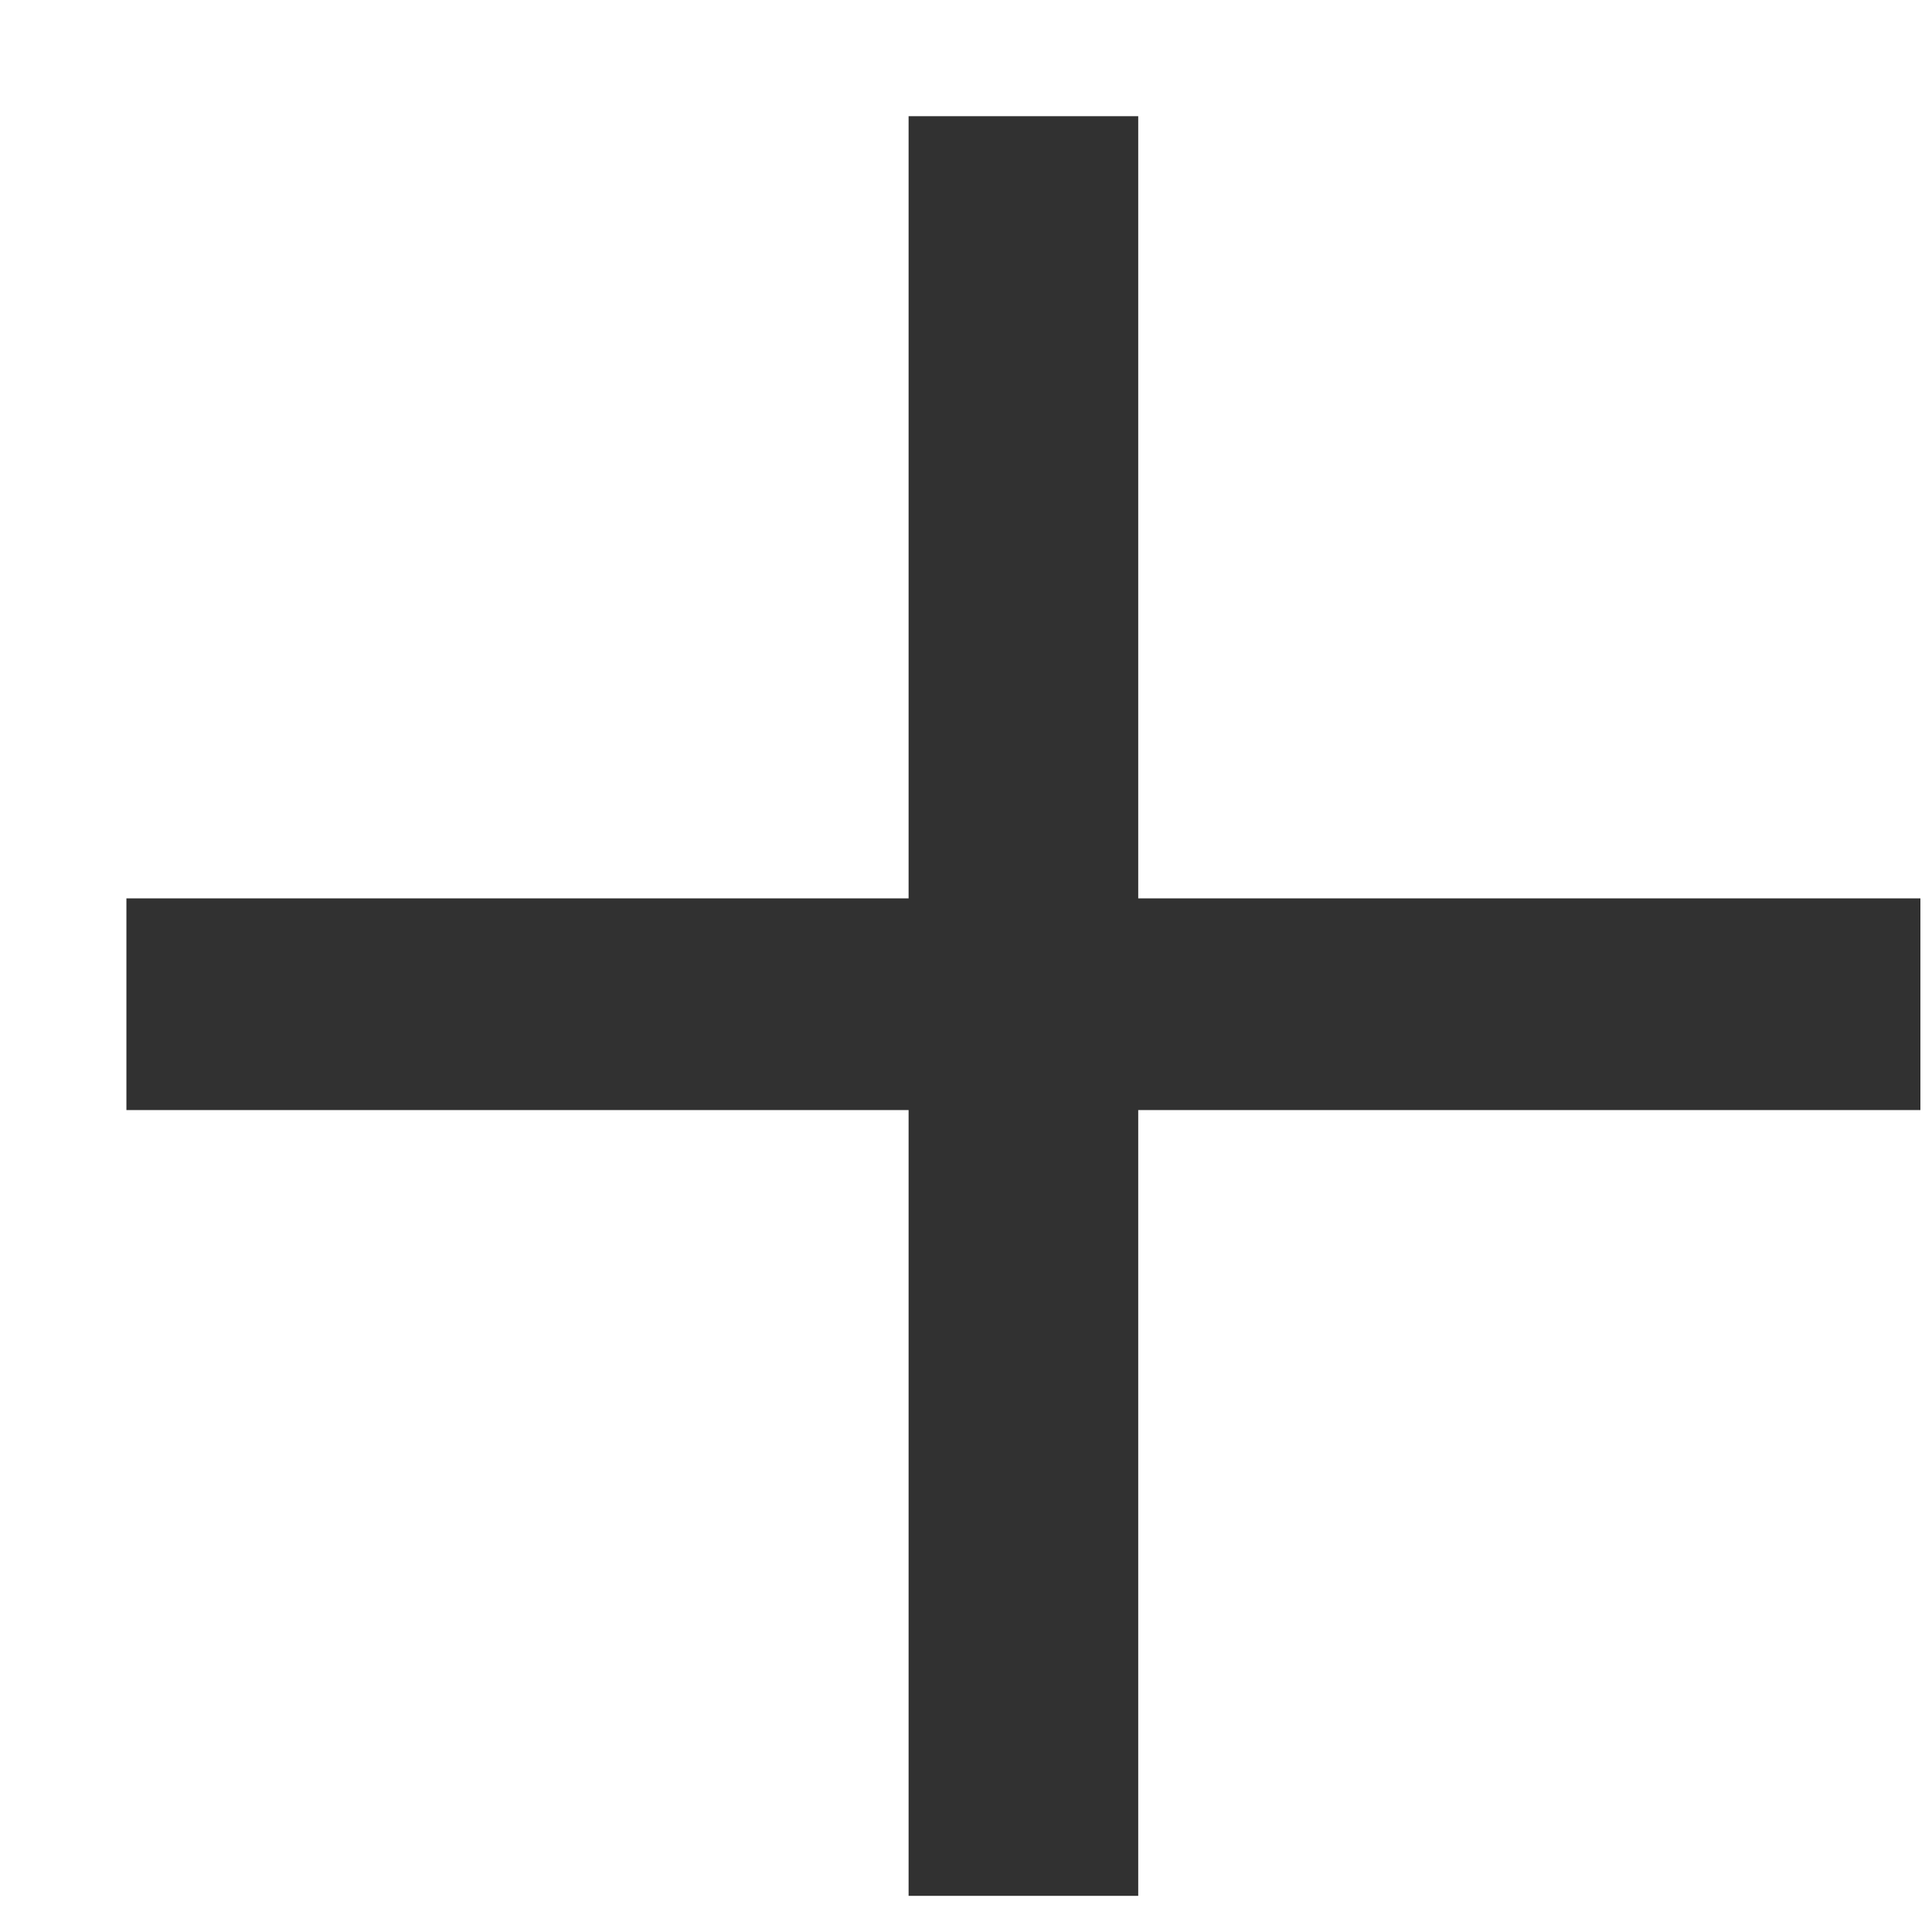 <svg width="14" height="14" viewBox="0 0 14 14" fill="none" xmlns="http://www.w3.org/2000/svg">
<path d="M8.248 13.738V8.044H13.916V6.51H8.248V0.842H6.584V6.51H0.916V8.044H6.584V13.738H8.248Z" fill="#313131"/>
</svg>

